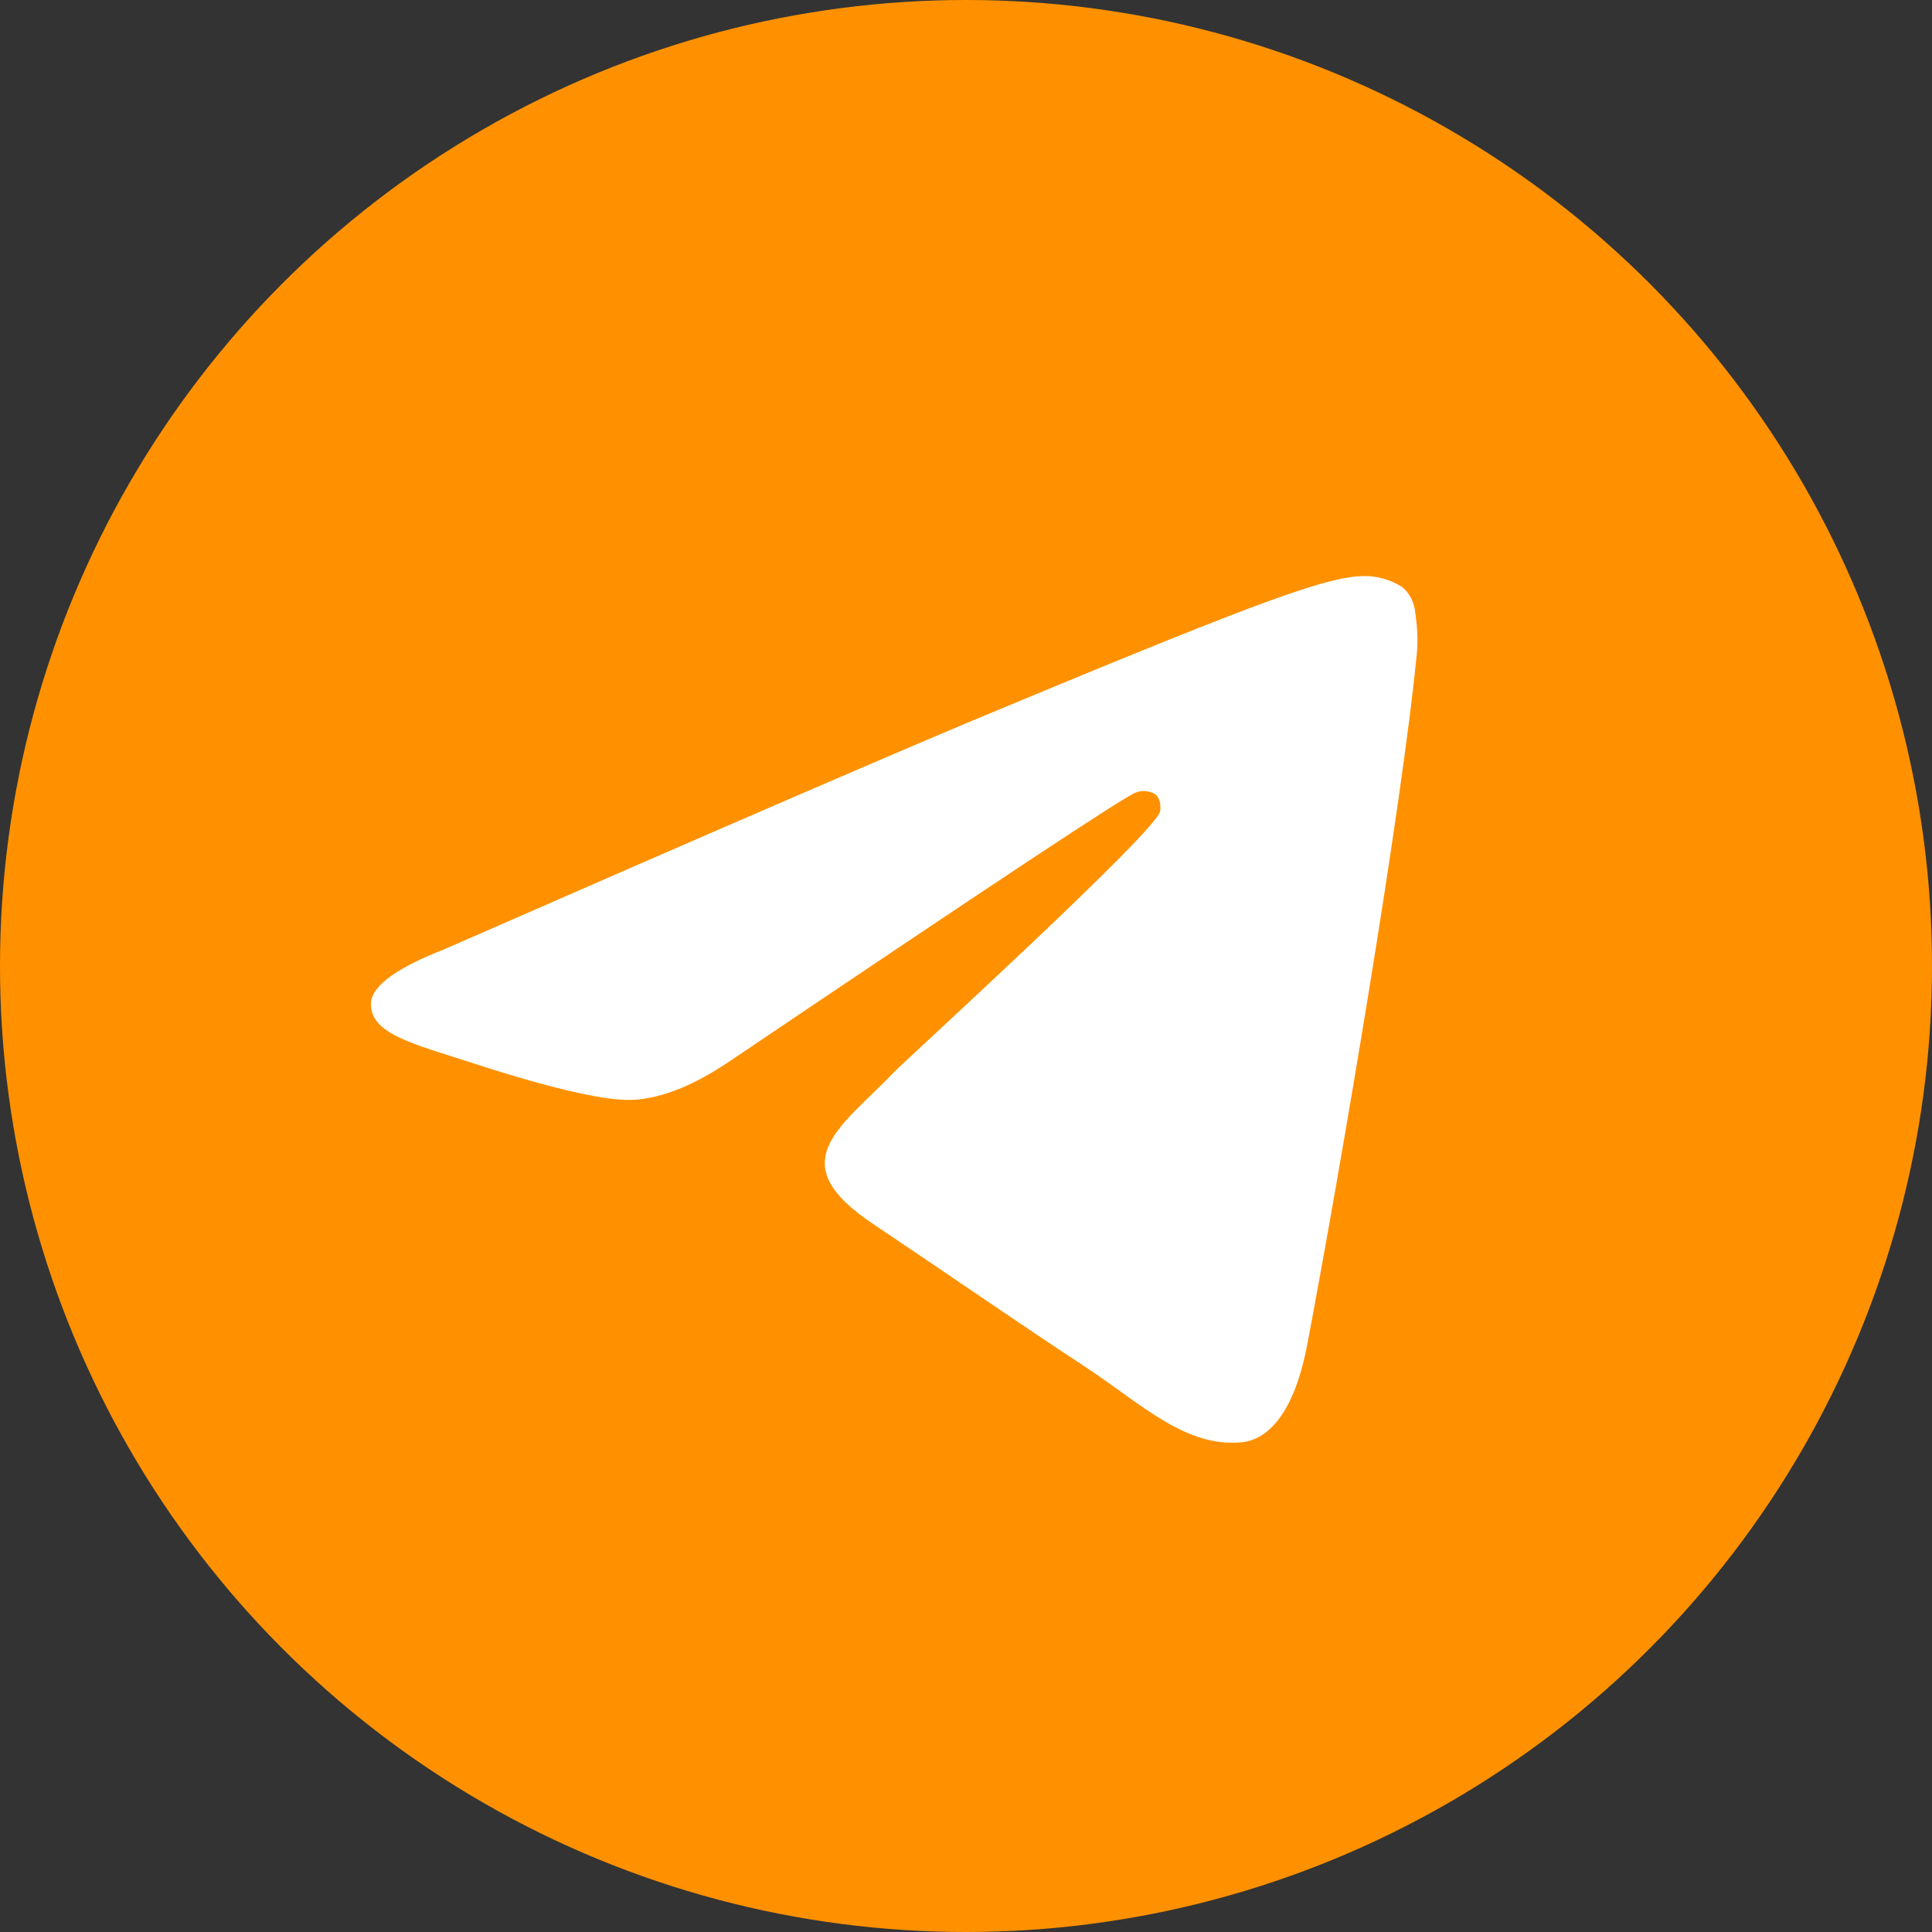 <?xml version="1.0" encoding="UTF-8"?> <!-- Generator: Adobe Illustrator 24.0.1, SVG Export Plug-In . SVG Version: 6.00 Build 0) --> <svg xmlns="http://www.w3.org/2000/svg" xmlns:xlink="http://www.w3.org/1999/xlink" id="Icons" x="0px" y="0px" viewBox="0 0 215 215" style="enable-background:new 0 0 215 215;" xml:space="preserve"><rect x="0" y="0" width="215" height="215" fill="#333333" stroke="none"/> <style type="text/css"> .st0{fill:#FF9100;} .st1{fill-rule:evenodd;clip-rule:evenodd;fill:#FFFFFF;} </style> <g id="Telegram"> <circle id="Background" class="st0" cx="107.5" cy="107.5" r="107.5"></circle> <path id="Telegram-2" class="st1" d="M49.3,105.7C80.6,92,101.4,83,111.8,78.7c29.8-12.4,36-14.5,40-14.6c1.5,0,2.9,0.4,4.2,1.2 c0.9,0.7,1.4,1.8,1.5,2.9c0.2,1.4,0.3,2.8,0.2,4.2c-1.6,17-8.6,58.1-12.2,77.1c-1.5,8-4.5,10.7-7.3,11c-6.2,0.6-11-4.1-17-8.1 c-9.4-6.2-14.8-10-23.9-16.1c-10.6-7-3.7-10.8,2.3-17.1c1.6-1.6,29-26.6,29.5-28.9c0.1-0.7,0-1.4-0.5-1.9c-0.7-0.4-1.5-0.5-2.2-0.2 c-0.9,0.2-16,10.2-45.2,29.9c-4.3,2.9-8.2,4.4-11.6,4.3c-3.8-0.1-11.2-2.2-16.7-4c-6.7-2.2-12-3.3-11.6-7 C41.6,109.6,44.2,107.7,49.3,105.7z"></path> </g> </svg> 